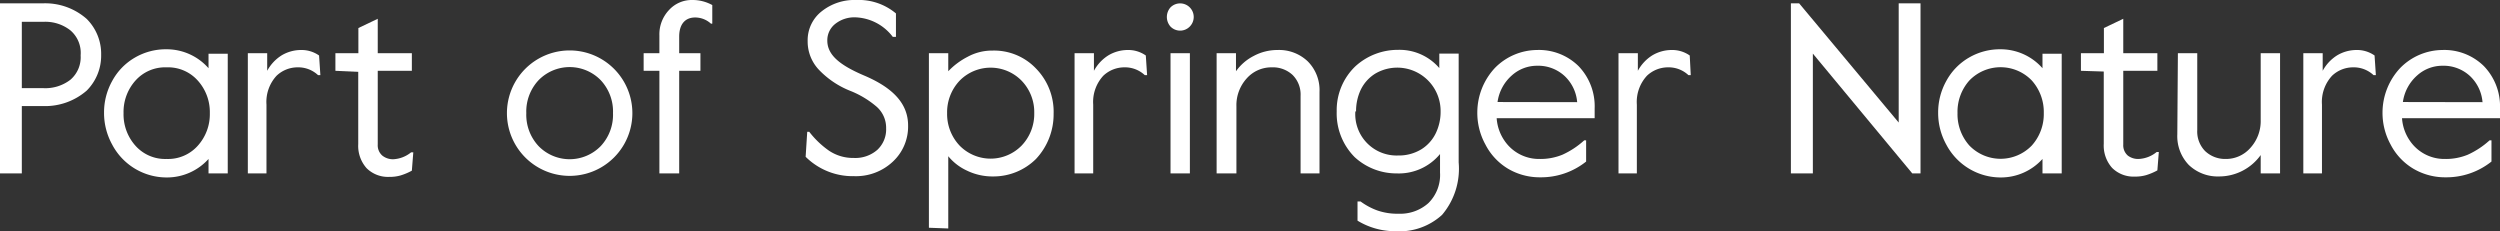 <svg xmlns="http://www.w3.org/2000/svg" width="173" height="16" viewBox="0 0 173 16"><rect x="0" y="0" width="173" height="16" fill="#333333" stroke="none"/><title>logo-bmc-strapline-white</title><g><path d="M0,12V.23H3A4.34,4.34,0,0,1,6,1.31a3.41,3.41,0,0,1,1,2.48A3.42,3.42,0,0,1,6,6.27,4.38,4.38,0,0,1,3,7.34H1.51V12Zm1.51-5.9H3a2.84,2.84,0,0,0,1.87-.58,2.05,2.05,0,0,0,.71-1.69A2.05,2.05,0,0,0,4.87,2.1,2.8,2.8,0,0,0,3,1.51H1.51Z" fill="#fff"/><path d="M14.43,4.72v-1h1.33V12H14.43v-1a3.87,3.87,0,0,1-2.9,1.28A4.26,4.26,0,0,1,7.76,10a4.52,4.52,0,0,1-.56-2.2,4.47,4.47,0,0,1,.56-2.19A4.14,4.14,0,0,1,9.31,4a4.25,4.25,0,0,1,2.21-.59A3.86,3.86,0,0,1,14.43,4.72ZM8.55,7.83a3.25,3.25,0,0,0,.82,2.25,2.75,2.75,0,0,0,2.16.92,2.75,2.75,0,0,0,2.16-.92,3.25,3.25,0,0,0,.83-2.25,3.25,3.25,0,0,0-.83-2.25,2.75,2.75,0,0,0-2.16-.92,2.75,2.75,0,0,0-2.16.92A3.25,3.25,0,0,0,8.55,7.83Z" fill="#fff"/><path d="M17.15,12V3.68h1.34V4.9a2.87,2.87,0,0,1,1-1.07,2.63,2.63,0,0,1,1.32-.37,2.12,2.12,0,0,1,1.27.38l.09,1.36h-.16a2,2,0,0,0-1.41-.54,2.11,2.11,0,0,0-1.46.58,2.67,2.67,0,0,0-.7,2V12Z" fill="#fff"/><path d="M23.21,4.9V3.68H24.8V1.94l1.34-.64V3.68H28.5V4.9H26.14V10a.94.94,0,0,0,.32.77,1.18,1.18,0,0,0,.75.25,2.12,2.12,0,0,0,1.24-.48h.15l-.1,1.27a4,4,0,0,1-.78.33,2.68,2.68,0,0,1-.78.1,2.1,2.1,0,0,1-1.57-.6,2.32,2.32,0,0,1-.58-1.67v-5Z" fill="#fff"/><path d="M35.08,7.83a4.34,4.34,0,1,1,8.68,0,4.34,4.34,0,1,1-8.68,0Zm6.49,2.28a3.17,3.17,0,0,0,.85-2.28,3.17,3.17,0,0,0-.85-2.28,3,3,0,0,0-4.3,0,3.17,3.17,0,0,0-.85,2.28,3.17,3.17,0,0,0,.85,2.28,3,3,0,0,0,4.3,0Z" fill="#fff"/><path d="M44.54,4.9V3.68h1.09V2.45A2.44,2.44,0,0,1,46.29.7,2.13,2.13,0,0,1,47.9,0a2.83,2.83,0,0,1,1.39.35l0,1.29H49.2a1.62,1.62,0,0,0-1.07-.43C47.4,1.2,47,1.69,47,2.53V3.68h1.47V4.9H47V12H45.63V4.9Z" fill="#fff"/><path d="M55.86,9.12H56a6.24,6.24,0,0,0,1.37,1.31,3,3,0,0,0,1.71.5,2.31,2.31,0,0,0,1.63-.56,1.93,1.93,0,0,0,.61-1.49,1.94,1.94,0,0,0-.71-1.54,6.47,6.47,0,0,0-1.79-1.06,6.12,6.12,0,0,1-2.14-1.44,2.84,2.84,0,0,1-.79-2,2.54,2.54,0,0,1,1-2.08A3.63,3.63,0,0,1,59.25,0,4,4,0,0,1,62,.93L62,2.55h-.22A3.39,3.39,0,0,0,59.19,1.2a2.13,2.13,0,0,0-1.4.46,1.44,1.44,0,0,0-.54,1.15c0,1,.88,1.7,2.51,2.4,2,.84,3.08,1.94,3.08,3.47a3.31,3.31,0,0,1-1.06,2.51,3.72,3.72,0,0,1-2.68,1,4.61,4.61,0,0,1-3.35-1.34Z" fill="#fff"/><path d="M64.28,15.76V3.68h1.34V4.93a5,5,0,0,1,1.34-1,3.53,3.53,0,0,1,1.73-.43,4,4,0,0,1,3,1.24,4.28,4.28,0,0,1,1.22,3.14A4.51,4.51,0,0,1,71.69,11a4.17,4.17,0,0,1-2.95,1.21,4.05,4.05,0,0,1-1.82-.4,3.62,3.62,0,0,1-1.3-1v5Zm1.26-7.93a3.18,3.18,0,0,0,.86,2.24,3,3,0,0,0,4.3,0,3.16,3.16,0,0,0,.87-2.24,3.13,3.13,0,0,0-.87-2.24,3,3,0,0,0-4.3,0A3.18,3.18,0,0,0,65.54,7.83Z" fill="#fff"/><path d="M74.36,12V3.68H75.7V4.9a2.87,2.87,0,0,1,1-1.07,2.63,2.63,0,0,1,1.32-.37,2.12,2.12,0,0,1,1.27.38l.09,1.36h-.16a2,2,0,0,0-1.41-.54,2.12,2.12,0,0,0-1.46.58,2.67,2.67,0,0,0-.7,2V12Z" fill="#fff"/><path d="M81,.51a.94.94,0,0,1,1.33,1.33.93.93,0,0,1-1.33,0A1,1,0,0,1,81,.51ZM81,12V3.68h1.34V12Z" fill="#fff"/><path d="M84.19,12V3.68h1.34V4.93a3.39,3.39,0,0,1,1.23-1.06,3.46,3.46,0,0,1,1.64-.41,2.87,2.87,0,0,1,2.1.79,2.81,2.81,0,0,1,.81,2.11V12H90V6.64a1.91,1.91,0,0,0-.55-1.45A2,2,0,0,0,88,4.66a2.28,2.28,0,0,0-1.74.78,2.76,2.76,0,0,0-.7,1.92V12Z" fill="#fff"/><path d="M93.79,4.59a4.35,4.35,0,0,1,2.95-1.14A3.63,3.63,0,0,1,99.6,4.71v-1h1.34v7.53a4.94,4.94,0,0,1-1.15,3.63A4.38,4.38,0,0,1,96.55,16a5,5,0,0,1-2.61-.73l0-1.33h.21a4.58,4.58,0,0,0,1.18.63,4.25,4.25,0,0,0,1.46.22,2.92,2.92,0,0,0,2.06-.74,2.73,2.73,0,0,0,.8-2.11V10.66A3.7,3.7,0,0,1,96.65,12a4.26,4.26,0,0,1-2.91-1.13A4.29,4.29,0,0,1,92.5,7.71,4.2,4.2,0,0,1,93.79,4.59Zm0,3.12a2.86,2.86,0,0,0,2.95,3.05,3,3,0,0,0,1.62-.43,2.69,2.69,0,0,0,1-1.12,3.4,3.4,0,0,0,.33-1.5A3,3,0,0,0,95.16,5.1a2.69,2.69,0,0,0-1,1.12A3.45,3.45,0,0,0,93.84,7.71Z" fill="#fff"/><path d="M103.45,4.7a4.13,4.13,0,0,1,2.9-1.24,3.9,3.9,0,0,1,2.88,1.11,4,4,0,0,1,1.12,2.94v.67h-6.78a3.1,3.1,0,0,0,.53,1.54A2.88,2.88,0,0,0,106.53,11a4,4,0,0,0,1.58-.29,5.77,5.77,0,0,0,1.52-1h.13l0,1.47a5,5,0,0,1-3.17,1.09,4.32,4.32,0,0,1-2.21-.58A4.17,4.17,0,0,1,102.79,10a4.54,4.54,0,0,1-.56-2.22A4.52,4.52,0,0,1,103.45,4.7Zm5.69,2.37a2.79,2.79,0,0,0-.88-1.82,2.69,2.69,0,0,0-1.9-.7,2.6,2.6,0,0,0-1.73.66,3,3,0,0,0-1,1.85Z" fill="#fff"/><path d="M112,12V3.68h1.34V4.9a2.87,2.87,0,0,1,1-1.07,2.63,2.63,0,0,1,1.32-.37,2.12,2.12,0,0,1,1.27.38L117,5.2h-.16a2,2,0,0,0-1.41-.54,2.12,2.12,0,0,0-1.46.58,2.67,2.67,0,0,0-.7,2V12Z" fill="#fff"/><path d="M123.93,12V.23h.57l6.89,8.25V.23h1.51V12h-.57l-6.88-8.29V12Z" fill="#fff"/><path d="M141.34,4.72v-1h1.33V12h-1.33v-1a3.87,3.87,0,0,1-2.9,1.28A4.26,4.26,0,0,1,134.68,10a4.52,4.52,0,0,1-.56-2.2,4.46,4.46,0,0,1,.56-2.19A4.14,4.14,0,0,1,136.23,4a4.25,4.25,0,0,1,2.21-.59A3.86,3.86,0,0,1,141.34,4.72Zm-5.88,3.1a3.25,3.25,0,0,0,.82,2.25,3,3,0,0,0,4.32,0,3.25,3.25,0,0,0,.83-2.25,3.26,3.26,0,0,0-.83-2.25,3,3,0,0,0-4.32,0A3.25,3.25,0,0,0,135.46,7.83Z" fill="#fff"/><path d="M144,4.9V3.68h1.59V1.94l1.34-.64V3.68h2.36V4.9h-2.36V10a.94.94,0,0,0,.32.77A1.18,1.18,0,0,0,148,11a2.12,2.12,0,0,0,1.24-.48h.15l-.1,1.27a4,4,0,0,1-.78.33,2.68,2.68,0,0,1-.78.1,2.1,2.1,0,0,1-1.57-.6,2.32,2.32,0,0,1-.58-1.67v-5Z" fill="#fff"/><path d="M150.71,3.68h1.34V9a1.93,1.93,0,0,0,.54,1.45A2,2,0,0,0,154,11a2.24,2.24,0,0,0,1.73-.77,2.75,2.75,0,0,0,.71-1.93V3.68h1.34V12h-1.34V10.73a3.54,3.54,0,0,1-2.86,1.48,2.9,2.9,0,0,1-2.11-.79,2.87,2.87,0,0,1-.8-2.12Z" fill="#fff"/><path d="M159.39,12V3.68h1.34V4.9a2.87,2.87,0,0,1,1-1.07,2.63,2.63,0,0,1,1.32-.37,2.12,2.12,0,0,1,1.27.38l.09,1.36h-.16a2,2,0,0,0-1.41-.54,2.11,2.11,0,0,0-1.46.58,2.67,2.67,0,0,0-.7,2V12Z" fill="#fff"/><path d="M166.1,4.7A4.13,4.13,0,0,1,169,3.46a3.9,3.9,0,0,1,2.88,1.11A4,4,0,0,1,173,7.51v.67h-6.78a3.1,3.1,0,0,0,.53,1.54A2.88,2.88,0,0,0,169.18,11a4,4,0,0,0,1.58-.29,5.77,5.77,0,0,0,1.52-1h.13l0,1.47a5,5,0,0,1-3.17,1.09,4.32,4.32,0,0,1-2.21-.58A4.17,4.17,0,0,1,165.43,10a4.54,4.54,0,0,1-.56-2.22A4.52,4.52,0,0,1,166.1,4.7Zm5.69,2.37a2.79,2.79,0,0,0-.88-1.82,2.69,2.69,0,0,0-1.9-.7,2.6,2.6,0,0,0-1.73.66,3,3,0,0,0-1,1.85Z" fill="#fff"/></g></svg>